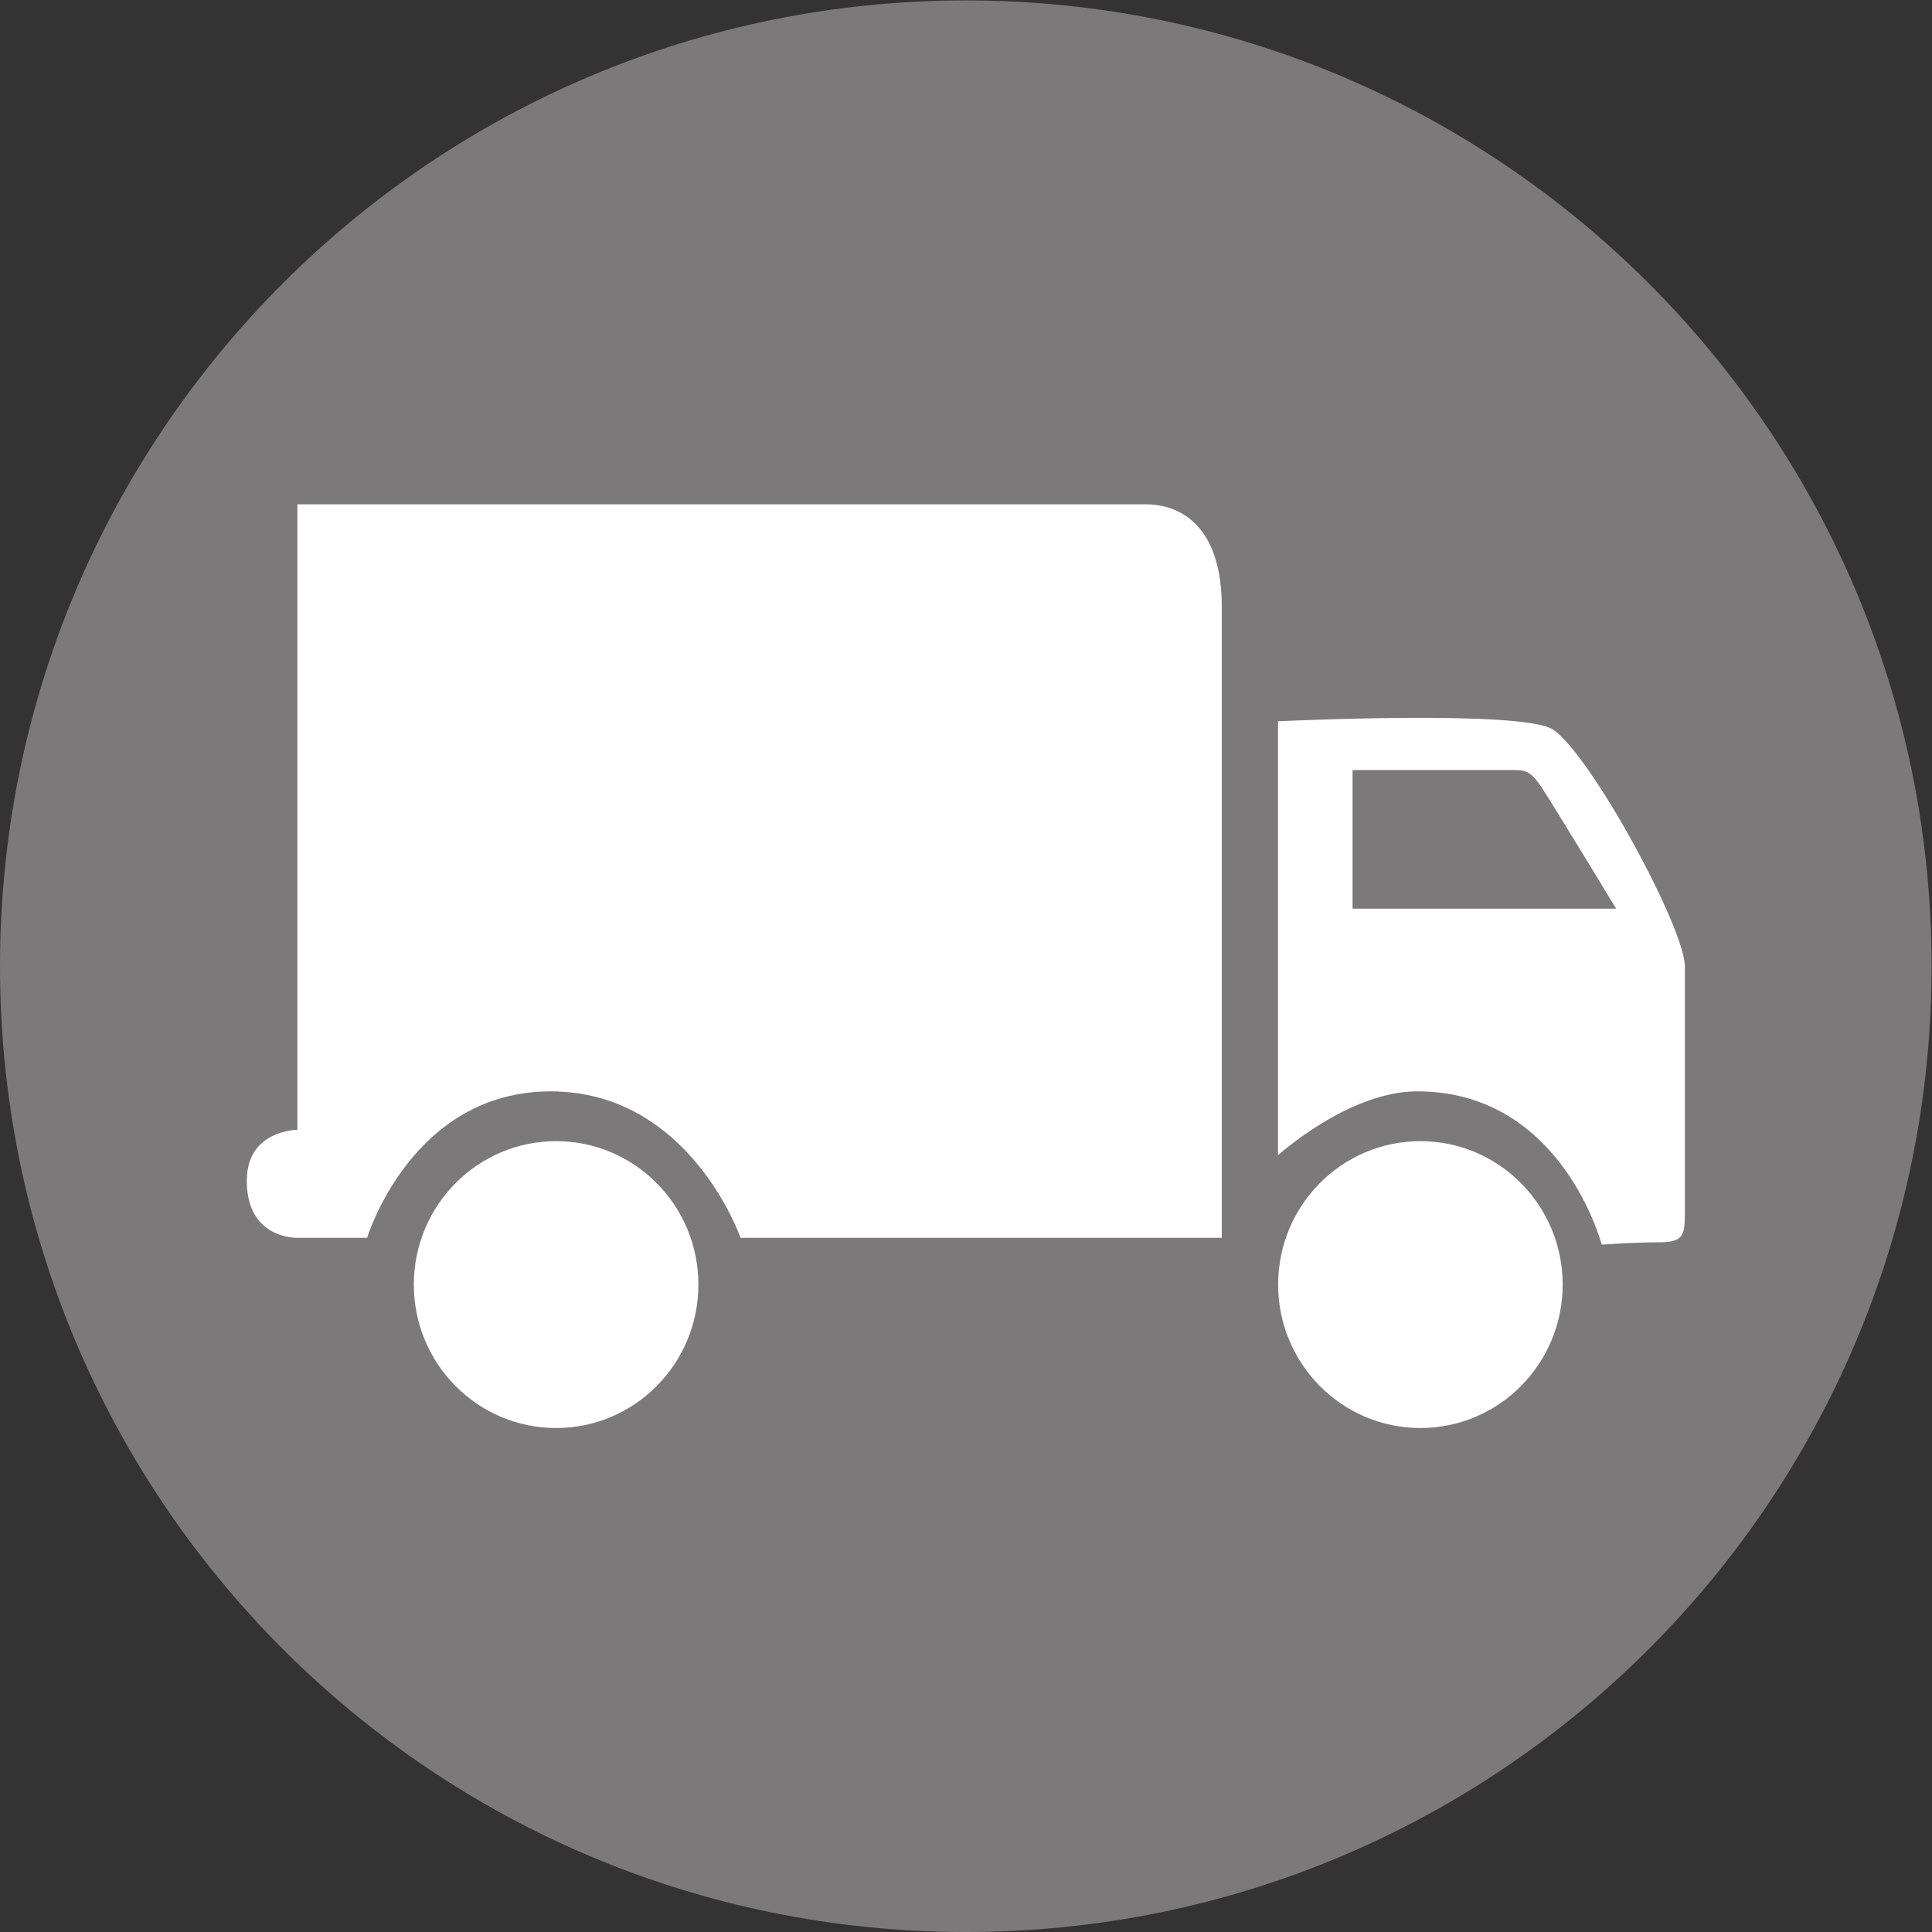 <?xml version="1.0" encoding="UTF-8" standalone="no"?>
<svg
   xmlns:dc="http://purl.org/dc/elements/1.1/"
   xmlns:cc="http://creativecommons.org/ns#"
   xmlns:rdf="http://www.w3.org/1999/02/22-rdf-syntax-ns#"
   xmlns:svg="http://www.w3.org/2000/svg"
   xmlns="http://www.w3.org/2000/svg"
   xmlns:sodipodi="http://sodipodi.sourceforge.net/DTD/sodipodi-0.dtd"
   xmlns:inkscape="http://www.inkscape.org/namespaces/inkscape"
   version="1.1"
   id="svg2"
   xml:space="preserve"
   width="96.067"
   height="96.067"
   viewBox="0 0 96.067 96.067"
   sodipodi:docname="TS.eps"><rect x="0" y="0" width="96.067" height="96.067" fill="#333333" stroke="none"/><defs
     id="defs6"><clipPath
       clipPathUnits="userSpaceOnUse"
       id="clipPath22"><path
         d="M 92.051,187.977 H 628.477 V 532.543 H 92.051 Z"
         id="path20" /></clipPath></defs><sodipodi:namedview
     pagecolor="#ffffff"
     bordercolor="#666666"
     borderopacity="1"
     objecttolerance="10"
     gridtolerance="10"
     guidetolerance="10"
     inkscape:pageopacity="0"
     inkscape:pageshadow="2"
     inkscape:window-width="640"
     inkscape:window-height="480"
     id="namedview4" /><g
     id="g10"
     inkscape:groupmode="layer"
     inkscape:label="ink_ext_XXXXXX"
     transform="matrix(1.333,0,0,-1.333,0,96.067)"><g
       id="g12"
       transform="scale(0.1)"><path
         d="M 720.527,360.262 C 720.527,161.297 559.227,-0.004 360.262,-0.004 161.297,-0.004 0,161.297 0,360.262 c 0,198.965 161.297,360.265 360.262,360.265 198.965,0 360.265,-161.3 360.265,-360.265"
         style="fill:#7b7979;fill-opacity:1;fill-rule:nonzero;stroke:none"
         id="path14" /><g
         id="g16"><g
           id="g18"
           clip-path="url(#clipPath22)"><path
             d="m 504.539,381.738 v 51.703 h 59.836 c 4.285,0 6.395,0 10.684,-6.461 4.277,-6.449 27.8,-45.242 27.8,-45.242 z m 74.797,66.785 c -11.113,7.508 -102.609,3.106 -102.609,3.106 V 289.742 c 0,0 26.261,23.84 51.953,23.84 54.004,0 68.781,-57.176 68.781,-57.176 0,0 12.168,0.875 21.602,0.875 9.429,0 9.429,2.914 9.429,12.473 v 90.441 c 0,14.278 -35.008,78.832 -49.156,88.328"
             style="fill:#ffffff;fill-opacity:1;fill-rule:nonzero;stroke:none"
             id="path24" /><path
             d="m 455.75,258.945 v 235.504 c 0,28.617 -14.148,38.114 -28.367,38.114 H 110.938 V 299.238 c 0,0 -18.875,0 -18.875,-18.996 0,-19.062 14.156,-21.297 18.875,-21.297 h 26.007 c 0,0 16.508,54.629 68.461,54.629 51.961,0 70.828,-54.629 70.828,-54.629 H 455.75"
             style="fill:#ffffff;fill-opacity:1;fill-rule:nonzero;stroke:none"
             id="path26" /><path
             d="m 207.445,187.996 c 29.301,0 53.071,23.953 53.071,53.508 0,29.539 -23.77,53.504 -53.071,53.504 -29.297,0 -53.074,-23.965 -53.074,-53.504 0,-29.555 23.777,-53.508 53.074,-53.508"
             style="fill:#ffffff;fill-opacity:1;fill-rule:nonzero;stroke:none"
             id="path28" /><path
             d="m 529.844,187.996 c 29.297,0 53.074,23.953 53.074,53.508 0,29.539 -23.777,53.504 -53.074,53.504 -29.297,0 -53.067,-23.965 -53.067,-53.504 0,-29.555 23.77,-53.508 53.067,-53.508"
             style="fill:#ffffff;fill-opacity:1;fill-rule:nonzero;stroke:none"
             id="path30" /></g></g></g></g></svg>
